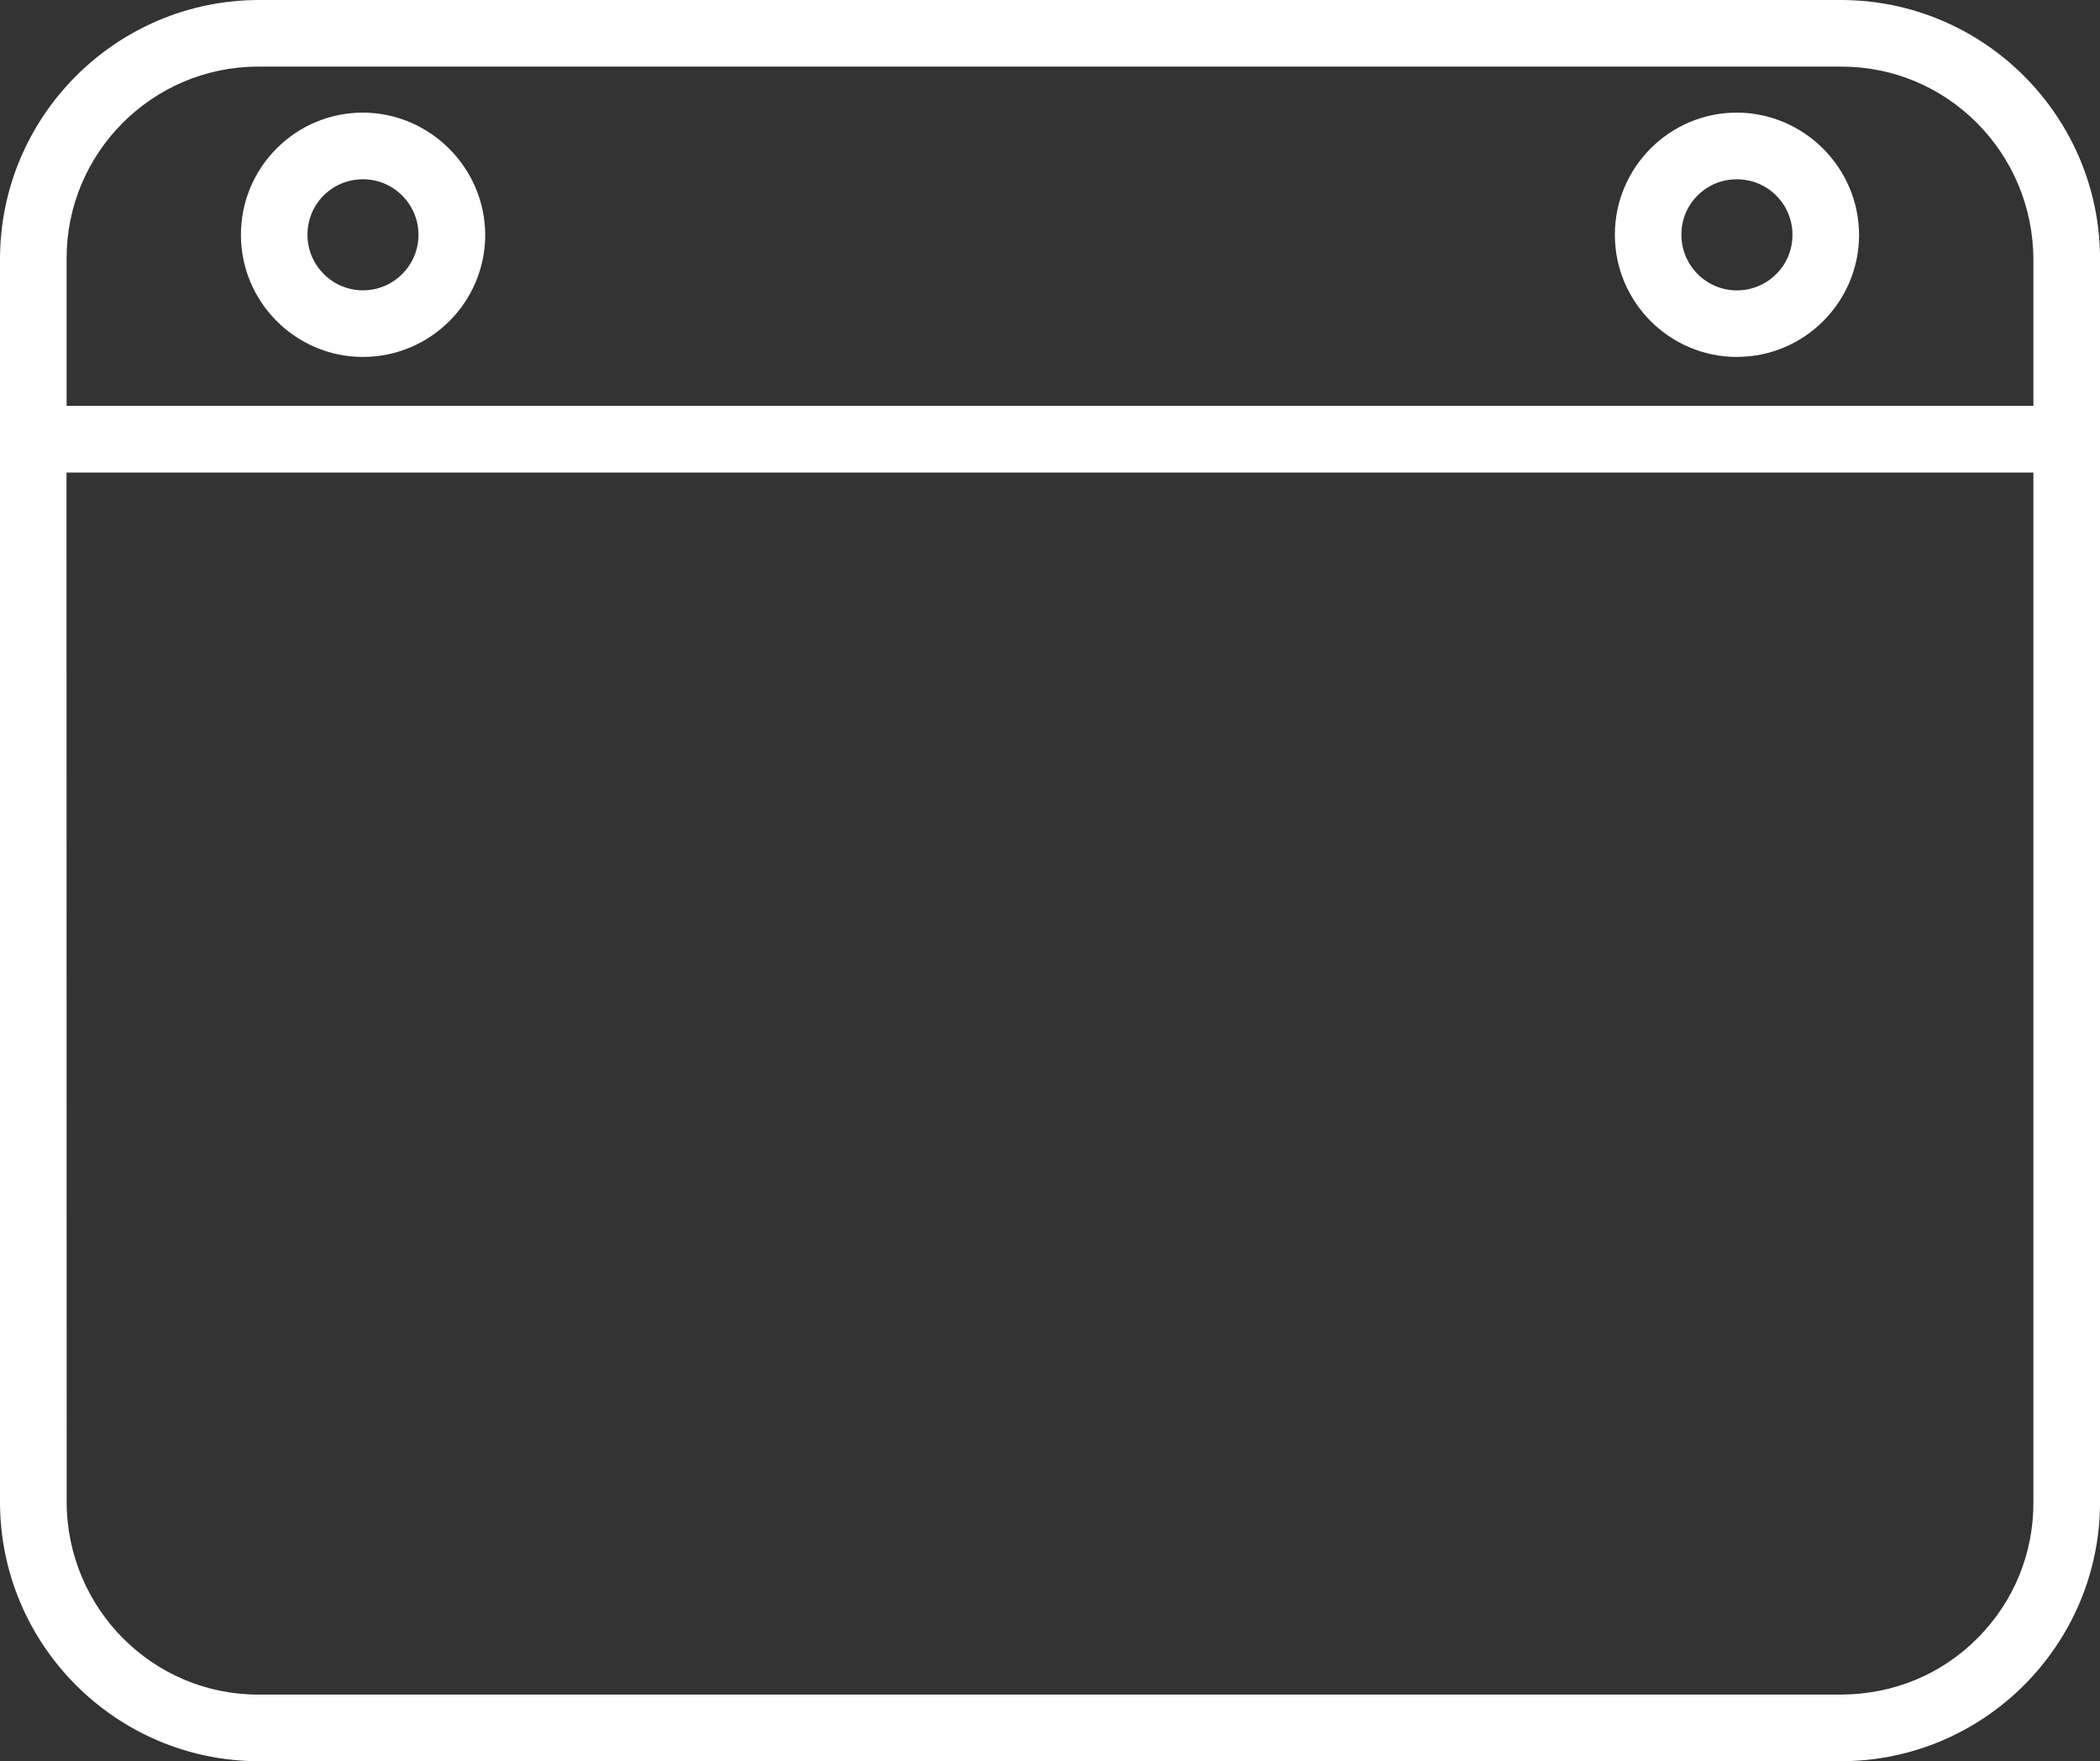 <?xml version="1.0" encoding="UTF-8"?>
<svg xmlns="http://www.w3.org/2000/svg" id="Ebene_1" data-name="Ebene 1" viewBox="0 0 412.44 345.83">
  <rect x="0" y="0" width="412.44" height="345.83" fill="#333333" stroke="none"/>
  <defs>
    <style>
      .cls-1 {
        fill: #fff;
      }
    </style>
  </defs>
  <g id="noun-oven-6244183">
    <path class="cls-1" d="M50.9,345.83c-28.06,0-50.9-22.84-50.9-50.91V50.91C0,22.84,22.84,0,50.9,0h310.63c28.08,0,50.92,22.84,50.92,50.91v244.01c0,28.07-22.84,50.91-50.92,50.91H50.9ZM13.08,294.92c.09,21.02,16.97,37.83,37.63,37.83h310.82c10.42-.04,19.86-4.01,26.93-11.15,7.07-7.14,10.95-16.61,10.9-26.66V92.79H13.06l.03,202.13ZM399.36,79.69v-28.78c-.1-21.02-17-37.83-37.64-37.83H50.54c-20.76.1-37.56,17.06-37.46,37.81v28.8h386.28ZM341.14,70.09c-13.22,0-23.98-10.76-23.98-23.99s10.76-23.99,23.98-23.99c13.18.06,23.94,10.82,23.98,23.98,0,13.23-10.76,23.99-23.98,23.99ZM341.01,35.21c-2.9.01-5.61,1.16-7.65,3.22-2.04,2.05-3.15,4.78-3.13,7.68,0,6.02,4.88,10.91,10.89,10.91,2.91,0,5.66-1.13,7.72-3.19,2.07-2.05,3.2-4.79,3.2-7.7.01-2.91-1.12-5.66-3.18-7.72-2.05-2.07-4.79-3.2-7.7-3.2h-.13ZM71.3,70.09c-13.22,0-23.98-10.76-23.98-23.97,0-6.41,2.49-12.43,7.01-16.97,4.53-4.53,10.55-7.03,16.96-7.04,13.18.06,23.94,10.82,24.01,23.98,0,13.22-10.76,23.99-23.98,23.99h-.01ZM71.17,35.21c-5.98.03-10.82,4.92-10.78,10.89,0,6.02,4.89,10.91,10.9,10.91s10.9-4.89,10.9-10.9-4.89-10.91-10.9-10.91h-.12Z"></path>
  </g>
</svg>
